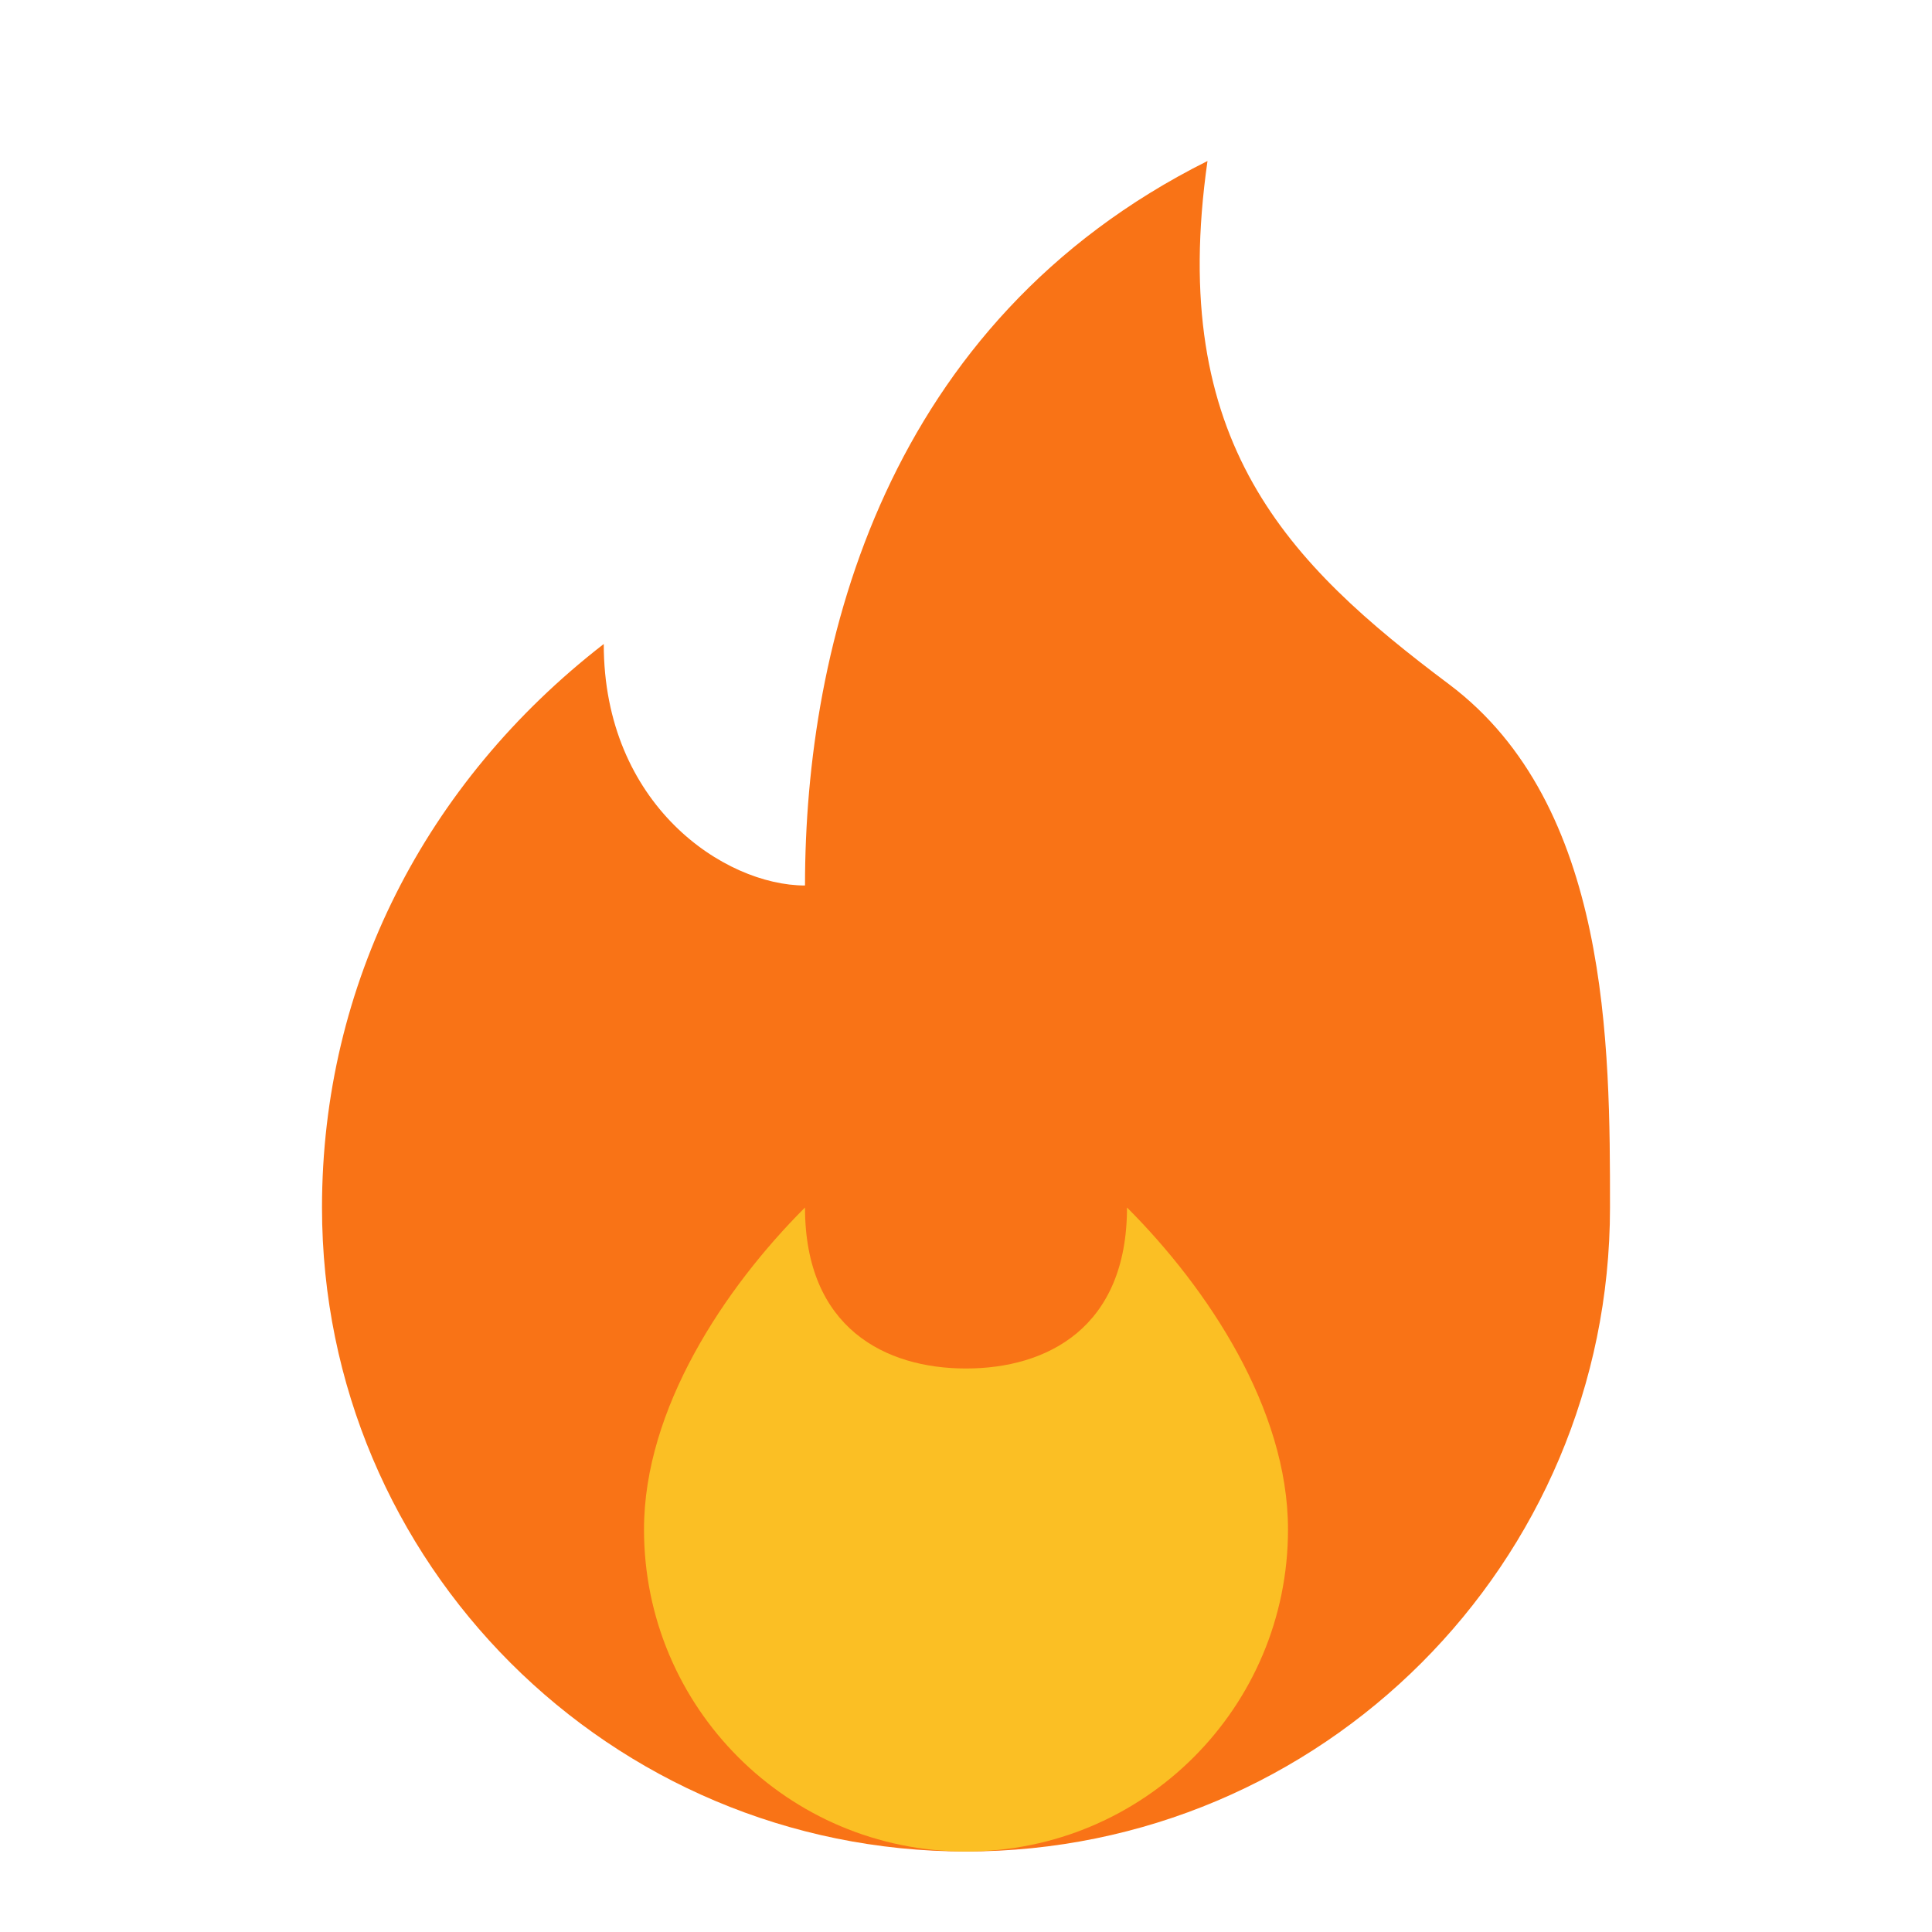 <svg xmlns="http://www.w3.org/2000/svg" viewBox="0 0 24 24" fill="none">
  <path d="M12 23C7.58 23 4 19.42 4 15C4 12.23 5.28 9.72 7.5 8C7.5 10 9 11 10 11C10 8 11 4 15 2C14.5 5.5 16 7 18 8.5C20 10 20 13 20 15C20 19.42 16.42 23 12 23Z" fill="#F97316"/>
  <path d="M12 23C9.79 23 8 21.21 8 19C8 17.5 9 16 10 15C10 16.5 11 17 12 17C13 17 14 16.5 14 15C15 16 16 17.5 16 19C16 21.21 14.21 23 12 23Z" fill="#FBBF24"/>
</svg>